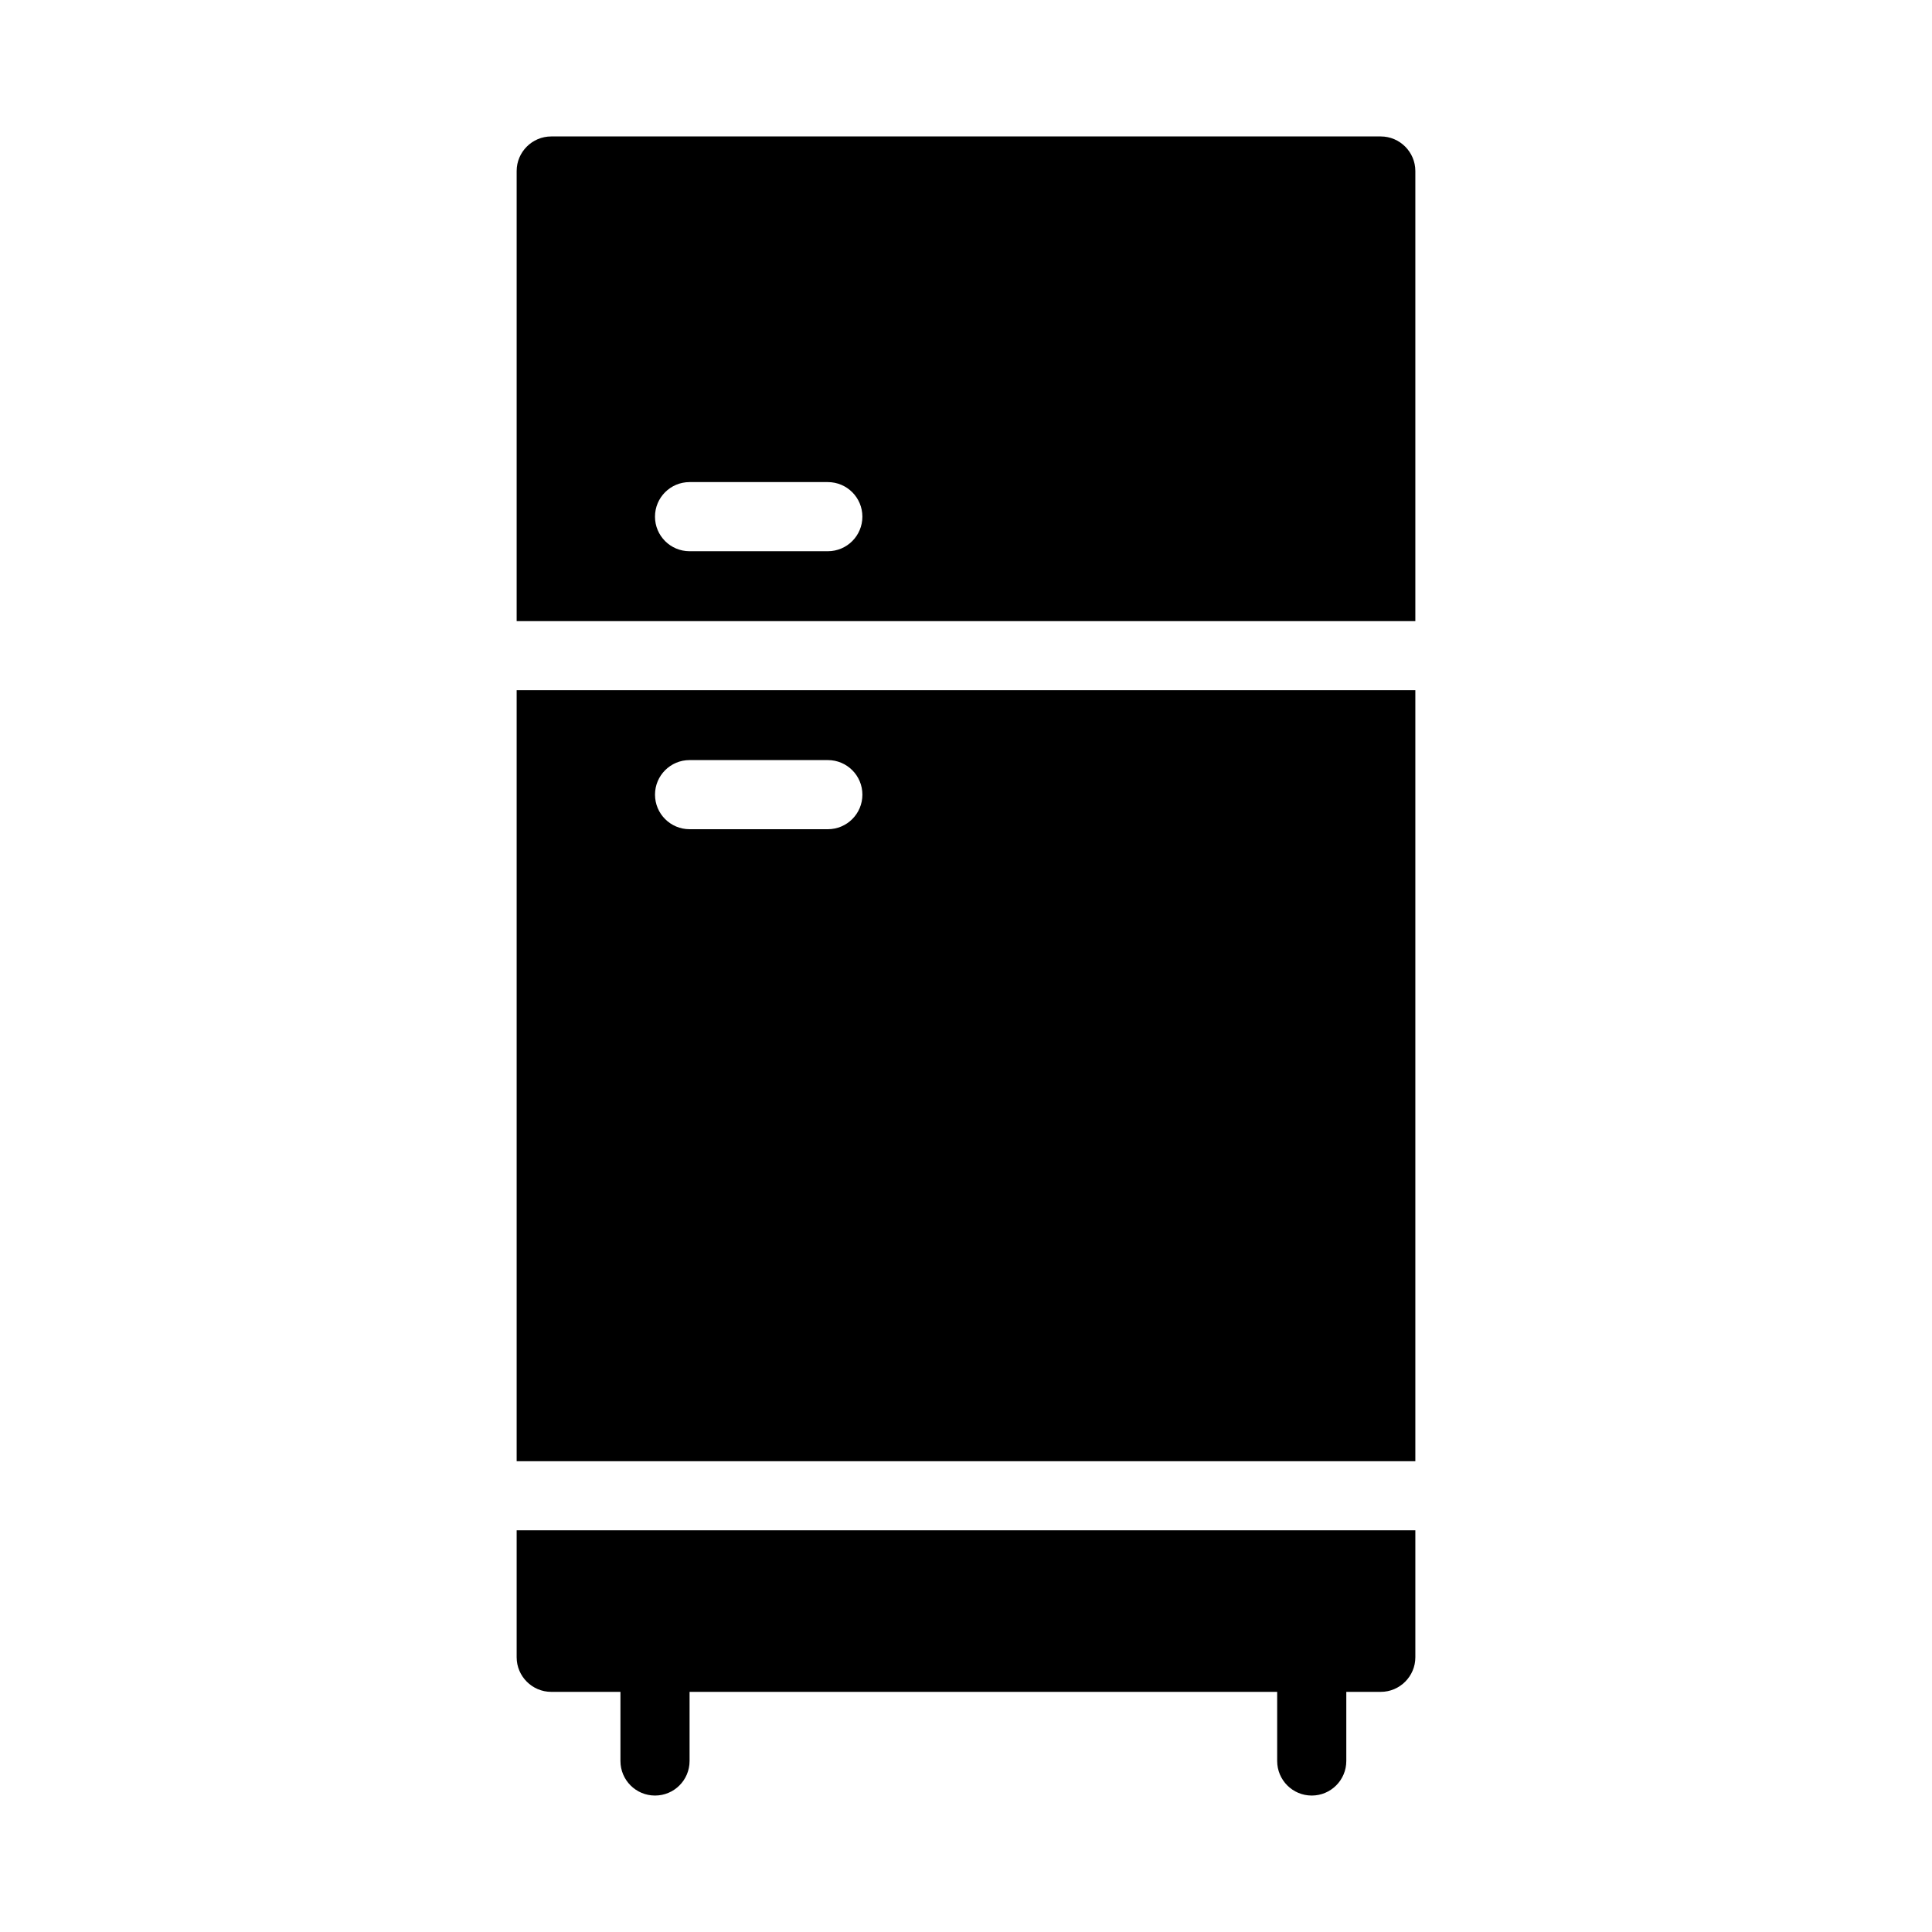 <?xml version="1.0" encoding="UTF-8"?>
<!-- Uploaded to: SVG Repo, www.svgrepo.com, Generator: SVG Repo Mixer Tools -->
<svg fill="#000000" width="800px" height="800px" version="1.1" viewBox="144 144 512 512" xmlns="http://www.w3.org/2000/svg">
 <g>
  <path d="m509.92 180.16h-219.84c-5.039 0-9.16 4.121-9.16 9.16v119.28h238.16v-119.28c0-5.039-4.125-9.16-9.16-9.16zm-146.54 109.92h-36.641c-5.059 0-9.16-4.098-9.16-9.16s4.102-9.16 9.16-9.16h36.641c5.059 0 9.16 4.098 9.16 9.16 0 5.066-4.102 9.16-9.16 9.16z"/>
  <path d="m280.92 583.2c0 5.039 4.121 9.16 9.16 9.16h18.344v18.32c0 5.062 4.102 9.16 9.16 9.16 5.059 0 9.16-4.098 9.16-9.16v-18.32h155.72v18.32c0 5.062 4.102 9.16 9.16 9.16s9.16-4.098 9.16-9.16v-18.32h9.137c5.039 0 9.16-4.121 9.16-9.16v-33.652h-238.16z"/>
  <path d="m280.92 531.23h238.16v-204.31h-238.16zm45.824-185.8h36.641c5.059 0 9.16 4.098 9.16 9.16s-4.102 9.16-9.16 9.16h-36.641c-5.059 0-9.16-4.098-9.16-9.16s4.102-9.16 9.16-9.16z"/>
 </g>
</svg>